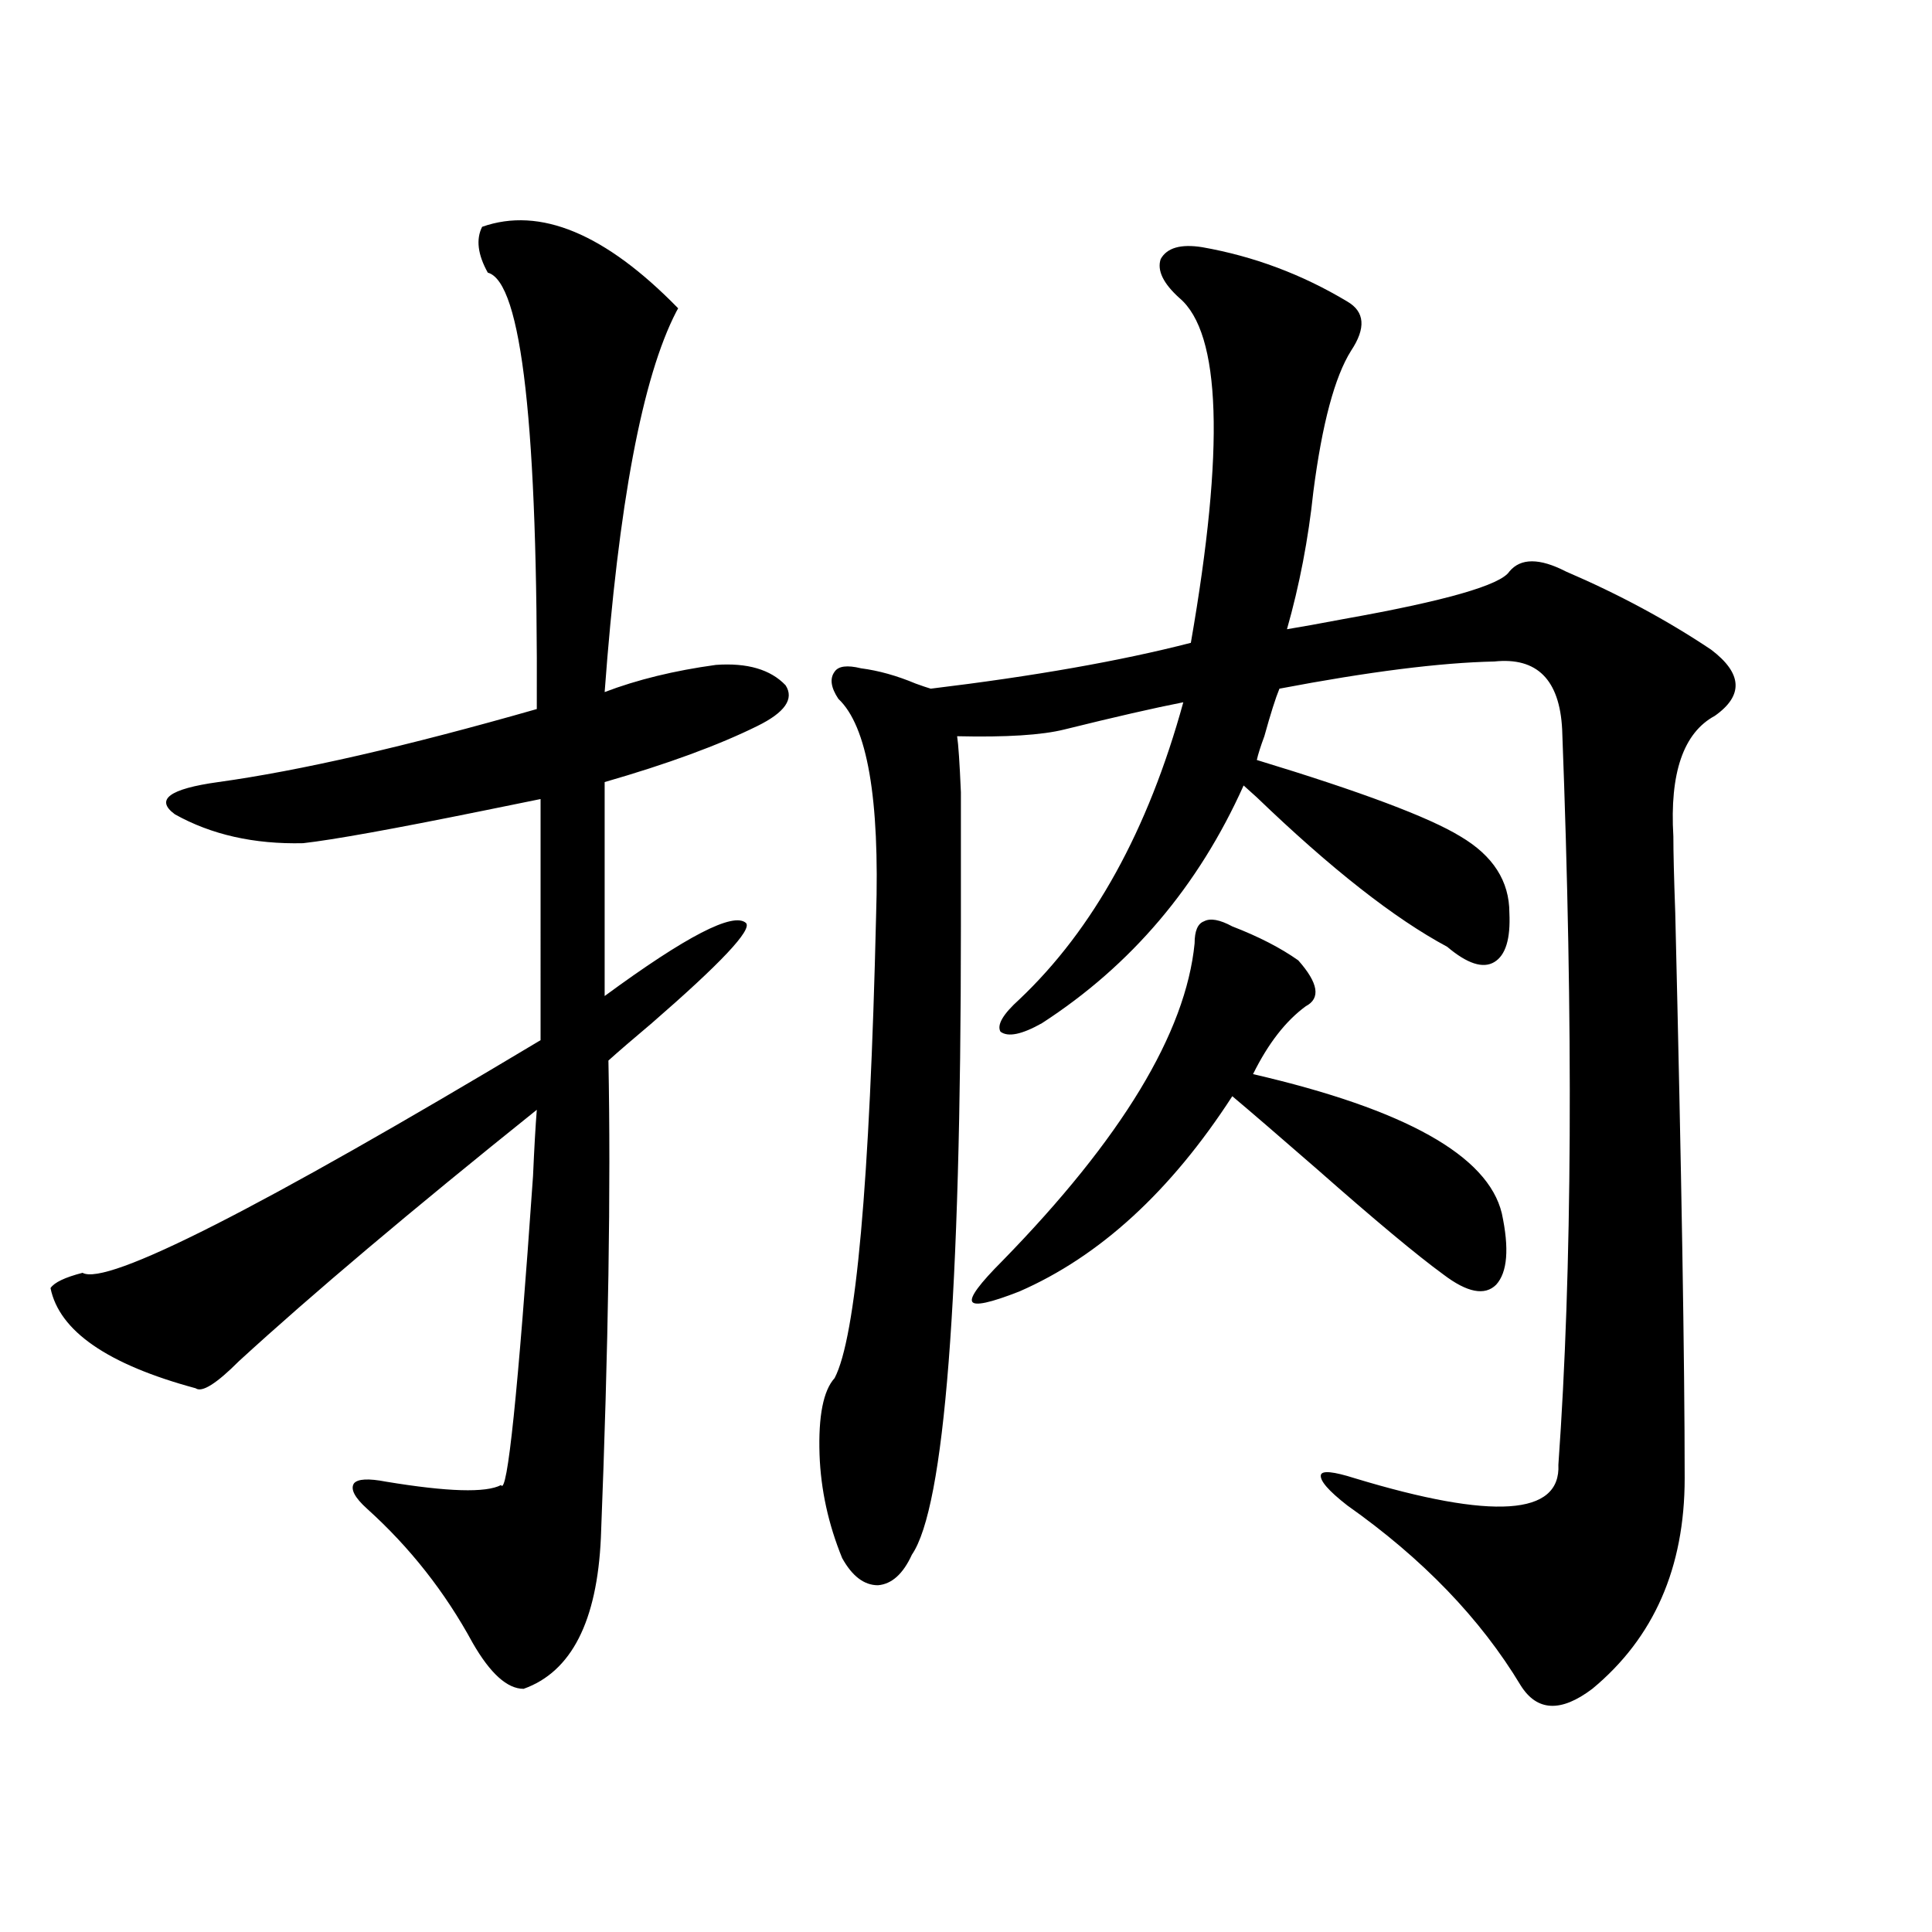 <?xml version="1.0" encoding="utf-8"?>
<!-- Generator: Adobe Illustrator 16.0.0, SVG Export Plug-In . SVG Version: 6.00 Build 0)  -->
<!DOCTYPE svg PUBLIC "-//W3C//DTD SVG 1.1//EN" "http://www.w3.org/Graphics/SVG/1.1/DTD/svg11.dtd">
<svg version="1.1" id="图层_1" xmlns="http://www.w3.org/2000/svg" xmlns:xlink="http://www.w3.org/1999/xlink" x="0px" y="0px"
	 width="1000px" height="1000px" viewBox="0 0 1000 1000" enable-background="new 0 0 1000 1000" xml:space="preserve">
<path d="M249.555,117.395c29.908-10.547,63.733,3.516,101.461,42.188l-0.976,1.758c-17.561,33.989-29.923,99.618-37.072,196.875
	c16.905-6.44,36.097-11.124,57.56-14.063c16.25-1.167,28.292,2.349,36.097,10.547c4.543,7.031-0.335,14.063-14.634,21.094
	c-20.167,9.97-46.508,19.638-79.022,29.004v110.742c42.271-31.05,66.66-43.644,73.169-37.793
	c3.247,3.516-13.018,20.806-48.779,51.855c-9.756,8.212-17.24,14.653-22.438,19.336c1.296,65.63,0,147.958-3.902,246.973
	c-1.951,43.354-15.289,69.434-39.999,78.223c-8.46,0-17.24-7.91-26.341-23.73c-14.313-26.367-32.529-49.507-54.633-69.434
	c-6.509-5.851-8.78-10.245-6.829-13.184c1.951-2.335,7.47-2.637,16.585-0.879c31.859,5.273,51.706,5.864,59.511,1.758
	c3.247,5.864,8.78-47.461,16.585-159.961c0.641-14.64,1.296-26.065,1.951-34.277c-65.044,52.157-116.43,95.513-154.143,130.078
	c-11.707,11.728-19.191,16.411-22.438,14.063c-45.532-12.305-70.577-29.581-75.12-51.855c1.951-2.925,7.47-5.562,16.585-7.91
	c12.348,7.031,91.37-33.097,237.067-120.41V413.586c-5.854,1.181-15.944,3.228-30.243,6.152
	c-46.188,9.38-77.071,14.941-92.681,16.699c-25.365,0.591-47.483-4.395-66.34-14.941c-10.411-7.608-2.927-13.184,22.438-16.699
	c42.271-5.851,97.224-18.457,164.874-37.793c0.641-145.898-7.805-221.183-25.365-225.879
	C247.269,131.759,246.293,123.849,249.555,117.395z M622.229,127.941c26.661,4.696,51.706,14.063,75.12,28.125
	c9.101,5.273,9.756,13.774,1.951,25.488c-8.46,13.485-14.969,37.793-19.512,72.949c-2.606,24.609-7.164,48.34-13.658,71.191
	c7.149-1.167,16.905-2.925,29.268-5.273c52.682-9.366,81.294-17.578,85.852-24.609c5.854-7.031,15.609-7.031,29.268,0
	c27.316,11.728,52.347,25.2,75.12,40.43c16.25,12.305,16.905,23.73,1.951,34.277c-16.265,8.789-23.414,29.595-21.463,62.402
	c0,8.212,0.32,21.396,0.976,39.551c3.247,134.774,4.878,232.333,4.878,292.676c0,46.294-15.944,82.617-47.804,108.984
	c-16.265,12.305-28.627,11.714-37.072-1.758c-20.822-34.579-50.73-65.616-89.754-93.164c-9.756-7.608-14.313-12.882-13.658-15.82
	c0.641-2.335,6.494-1.758,17.561,1.758c71.538,21.685,106.659,19.336,105.363-7.031c7.149-100.195,7.805-227.046,1.951-380.566
	c-1.311-25.776-13.018-37.491-35.121-35.156c-27.972,0.591-65.044,5.273-111.217,14.063c-1.951,4.696-4.558,12.896-7.805,24.609
	c-1.951,5.273-3.262,9.38-3.902,12.305c53.978,16.411,89.099,29.595,105.363,39.551c16.905,9.97,25.365,23.153,25.365,39.551
	c0.641,13.485-1.951,21.973-7.805,25.488s-13.993,0.879-24.39-7.91c-27.316-14.64-60.166-40.43-98.534-77.344
	c-3.262-2.925-5.533-4.972-6.829-6.152c-23.414,52.157-58.215,93.164-104.388,123.047c-10.411,5.864-17.561,7.333-21.463,4.395
	c-1.951-3.516,1.296-9.077,9.756-16.699c38.368-36.323,66.66-87.589,84.876-153.809c-14.969,2.938-35.456,7.622-61.462,14.063
	c-11.707,2.938-30.243,4.106-55.608,3.516c0.641,4.106,1.296,13.774,1.951,29.004c0,7.031,0,15.82,0,26.367c0,9.38,0,23.73,0,43.066
	c0,192.192-8.46,300.586-25.365,325.195c-4.558,9.97-10.411,15.229-17.561,15.82c-7.164,0-13.338-4.683-18.536-14.063
	c-7.164-17.578-11.066-35.444-11.707-53.613c-0.655-19.913,1.951-33.097,7.805-39.551c11.052-21.094,18.201-100.772,21.463-239.063
	c1.951-60.933-4.558-98.438-19.512-112.5c-3.902-5.851-4.558-10.547-1.951-14.063c1.951-2.925,6.494-3.516,13.658-1.758
	c9.101,1.181,18.536,3.817,28.292,7.91c3.247,1.181,5.854,2.06,7.805,2.637c53.322-6.44,98.199-14.351,134.631-23.73
	c17.561-100.772,15.609-160.249-5.854-178.418c-8.46-7.608-11.707-14.351-9.756-20.215
	C604.013,128.243,611.162,126.184,622.229,127.941z M637.838,479.504c13.658,5.273,25.03,11.138,34.146,17.578
	c10.396,11.728,11.707,19.638,3.902,23.73c-10.411,7.622-19.512,19.336-27.316,35.156c78.688,18.169,121.613,42.188,128.777,72.07
	c3.902,18.169,2.927,30.474-2.927,36.914c-5.854,5.864-14.969,4.106-27.316-5.273c-13.658-9.956-35.456-28.125-65.364-54.492
	c-19.512-16.987-34.146-29.581-43.901-37.793c-31.874,49.219-68.626,82.919-110.241,101.074c-14.969,5.864-23.094,7.622-24.39,5.273
	c-1.311-2.335,3.902-9.366,15.609-21.094c61.782-63.281,94.952-118.062,99.51-164.355c0-6.44,1.616-10.245,4.878-11.426
	C626.451,475.109,631.329,475.988,637.838,479.504z"/>
</svg>
